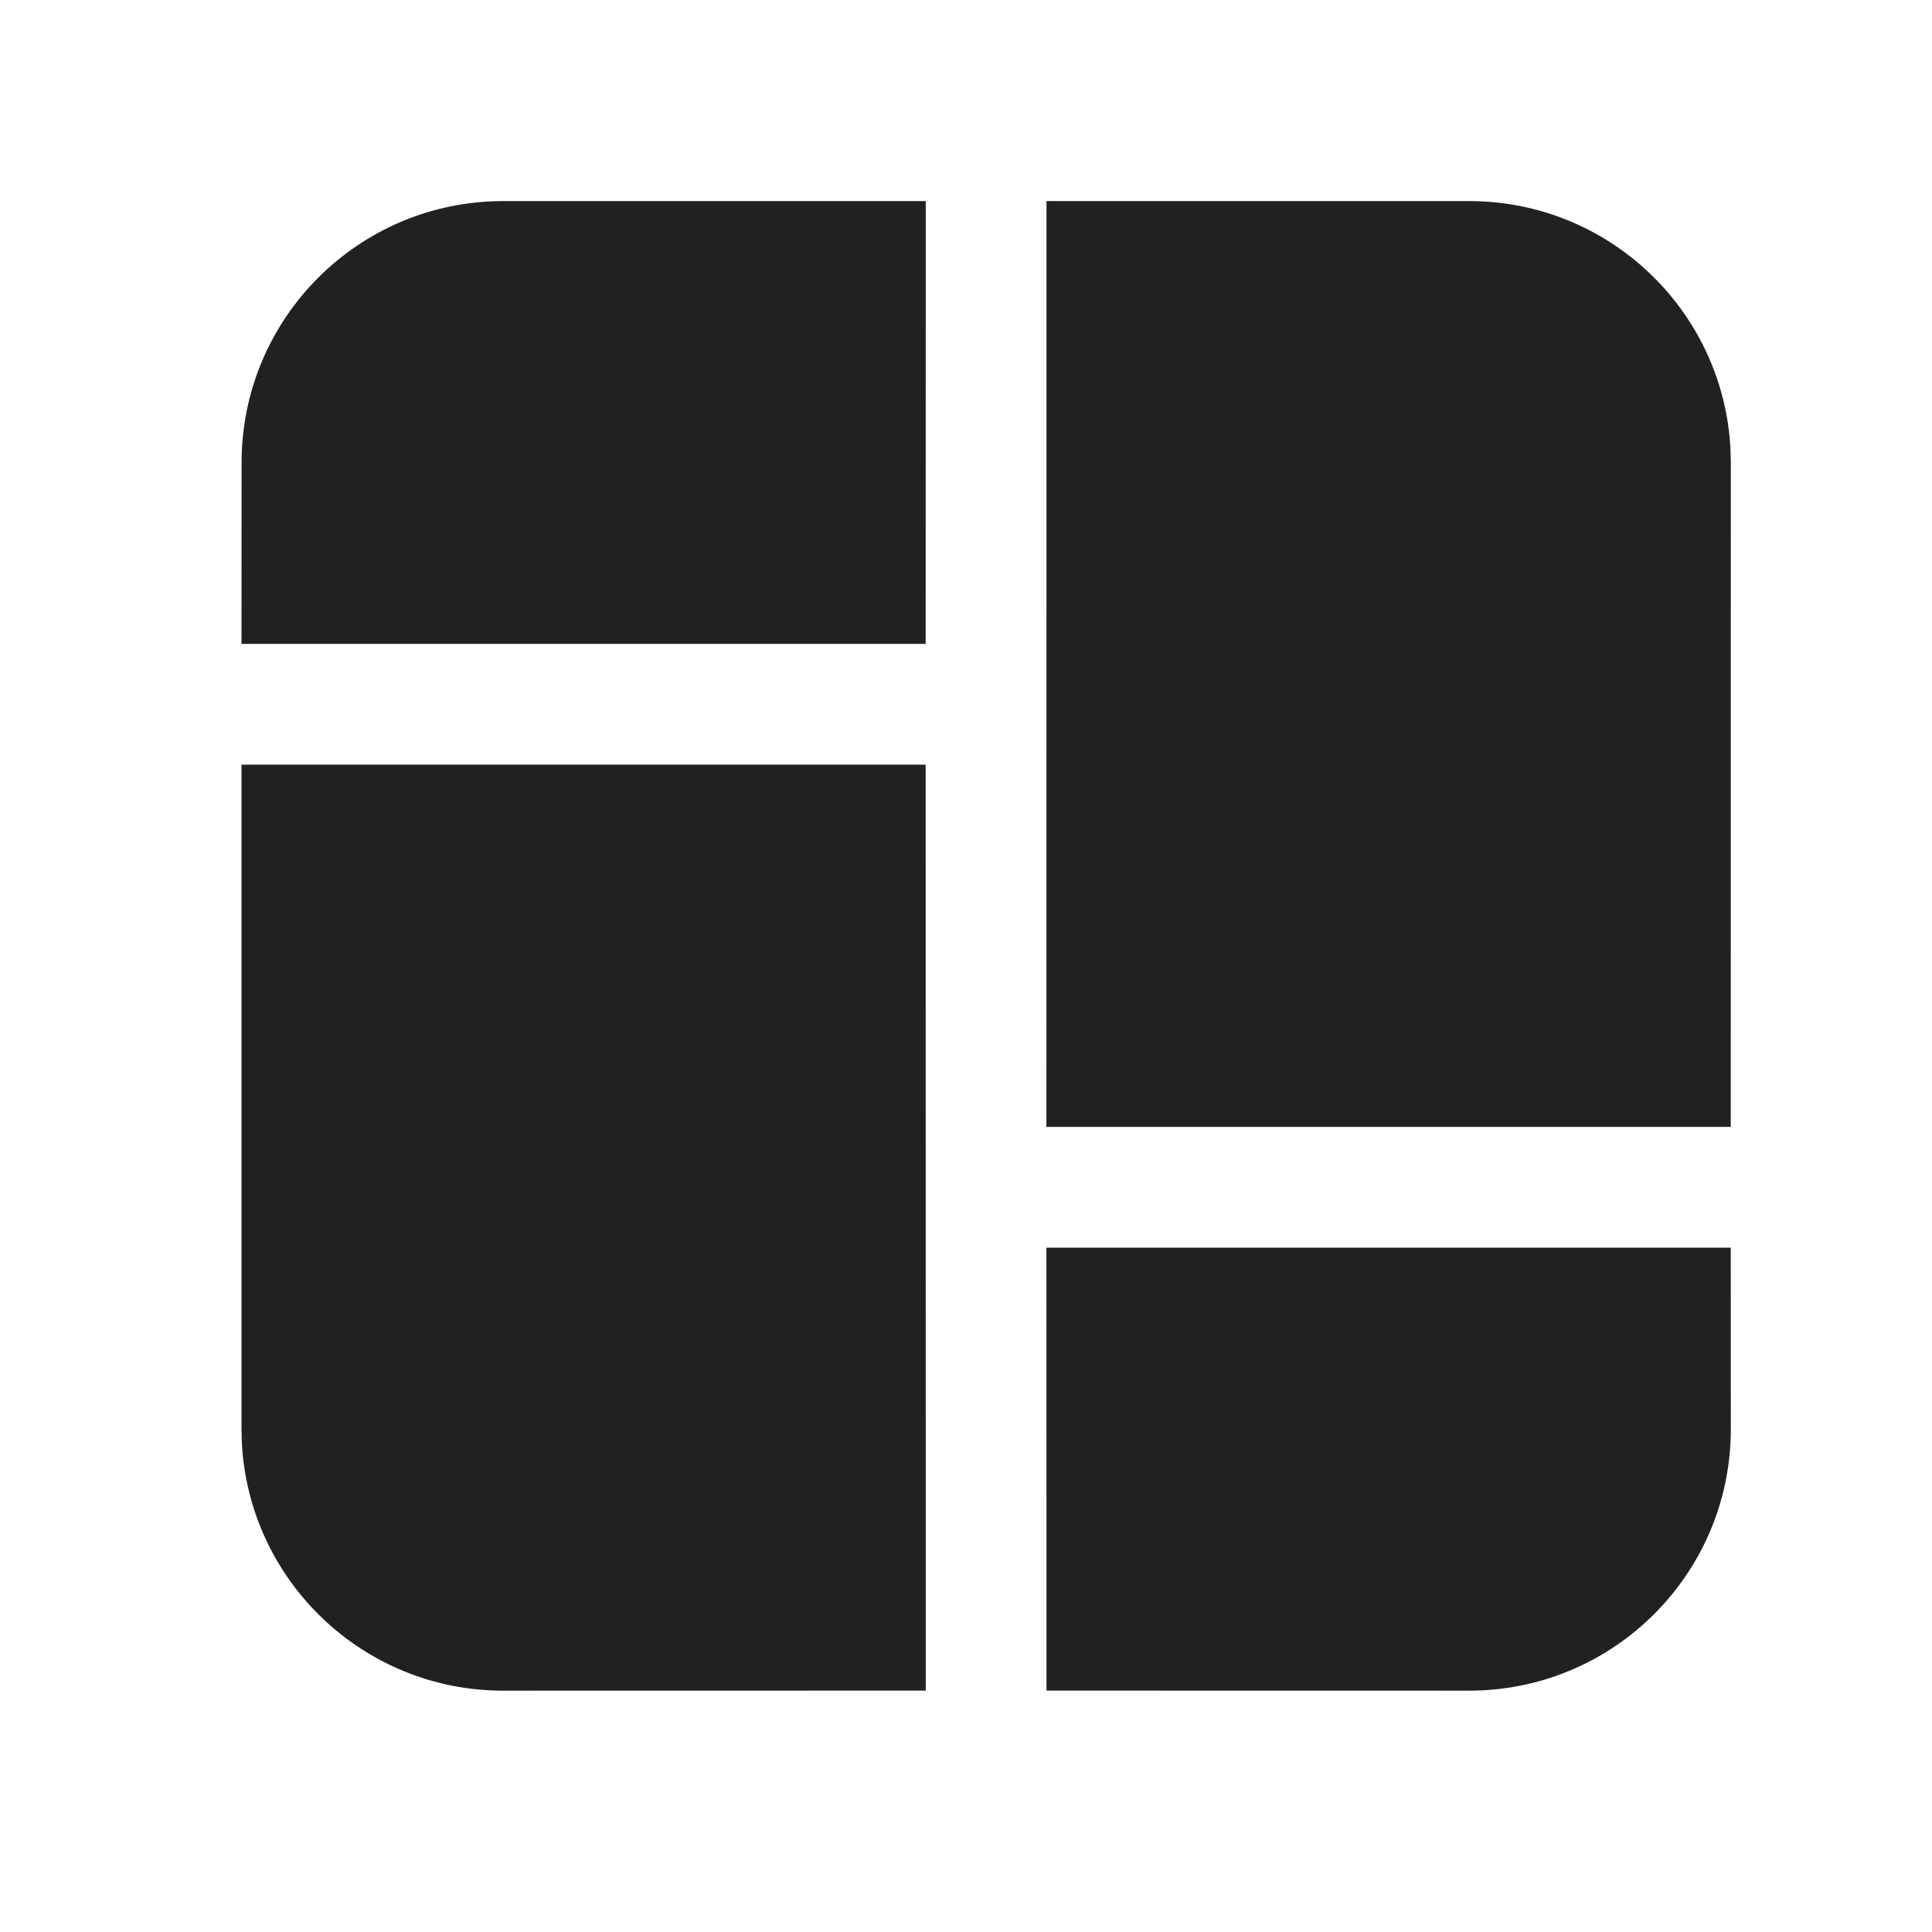 <?xml version="1.0" encoding="UTF-8"?>
<svg width="800px" height="800px" viewBox="0 0 24 24" version="1.1" xmlns="http://www.w3.org/2000/svg" xmlns:xlink="http://www.w3.org/1999/xlink">
    <!-- Скачано с сайта svg4.ru / Downloaded from svg4.ru -->
    <title>ic_fluent_board_24_filled</title>
    <desc>Created with Sketch.</desc>
    <g id="🔍-Product-Icons" stroke="none" stroke-width="1" fill="none" fill-rule="evenodd">
        <g id="ic_fluent_board_24_filled" fill="#212121" fill-rule="nonzero">
            <path d="M11.499,9.499 L11.5,21.001 L6.25,21.002 C4.517,21.002 3.101,19.646 3.005,17.936 L3,17.752 L3,9.499 L11.499,9.499 Z M12.999,15.499 L21.5,15.499 L21.501,17.752 C21.501,19.547 20.046,21.002 18.251,21.002 L13,21.001 L12.999,15.499 Z M18.251,2.498 C19.984,2.498 21.401,3.855 21.496,5.564 L21.501,5.748 L21.5,13.999 L12.999,13.999 L13,2.498 L18.251,2.498 Z M11.5,2.498 L11.499,7.999 L3,7.999 L3.001,5.748 C3.001,3.953 4.456,2.498 6.251,2.498 L11.5,2.498 Z" id="🎨-Color">
</path>
        </g>
    </g>
</svg>